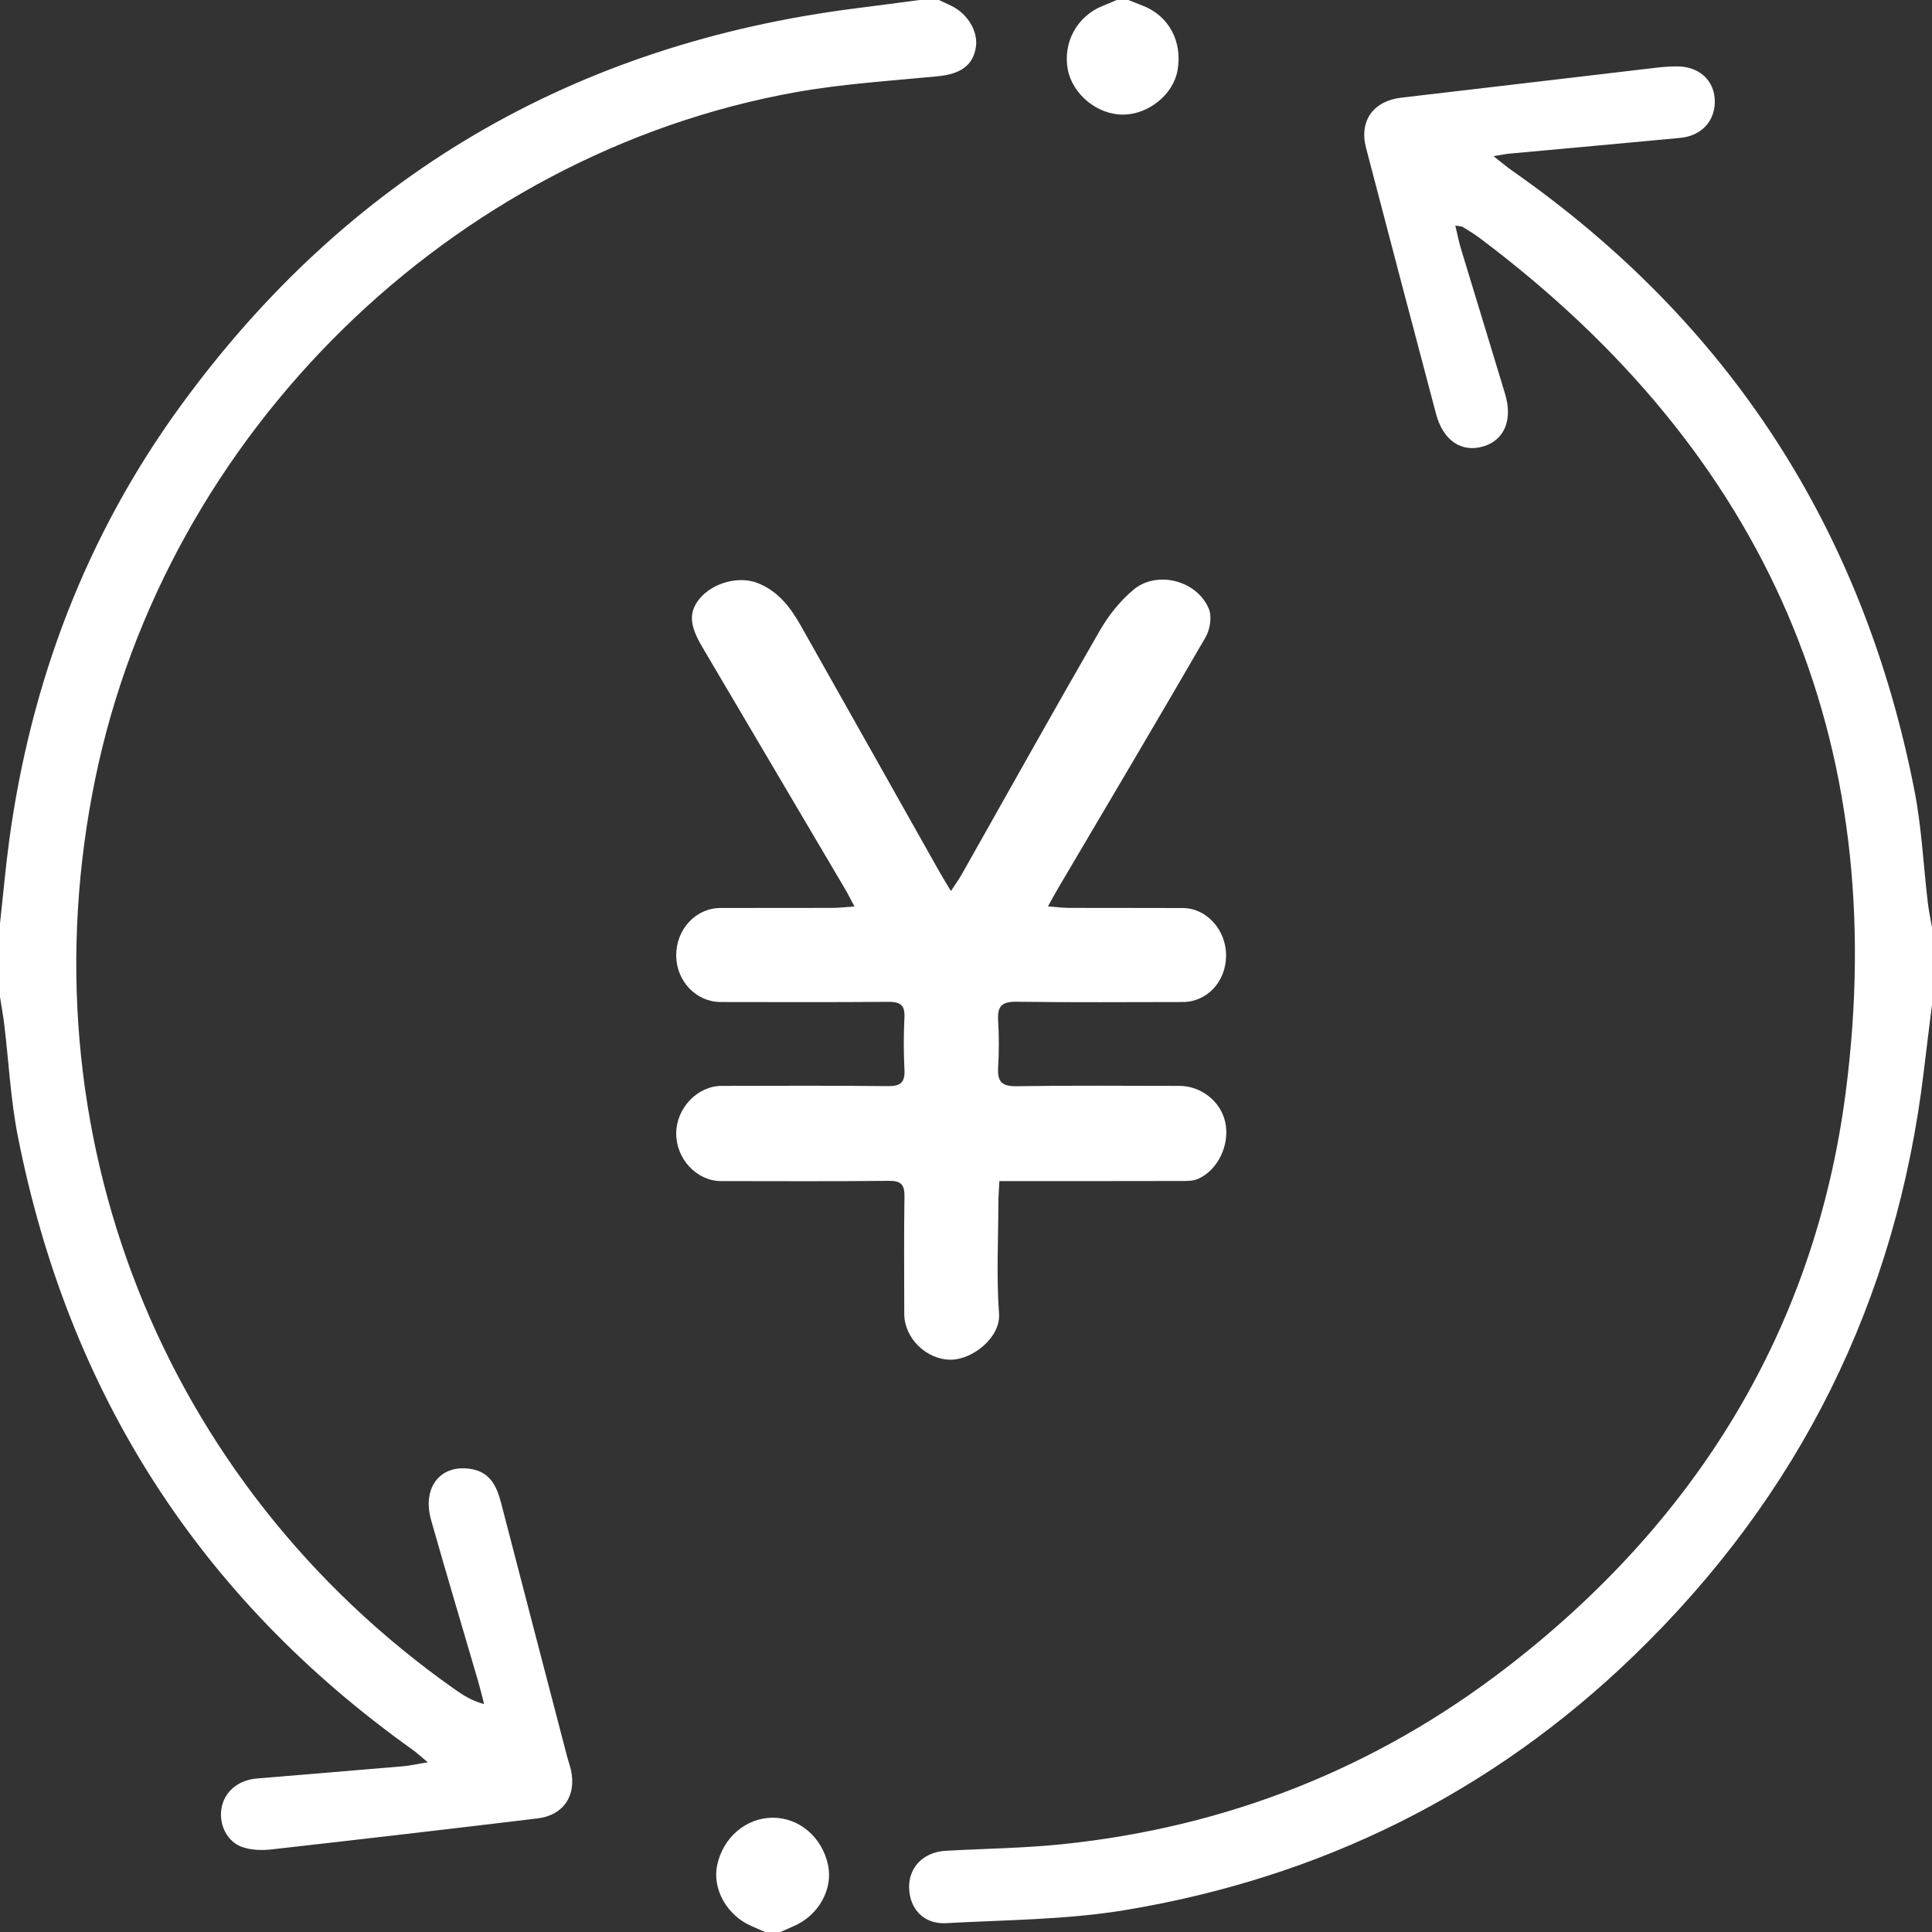 <?xml version="1.0" encoding="UTF-8"?>
<svg width="40px" height="40px" viewBox="0 0 40 40" version="1.1" xmlns="http://www.w3.org/2000/svg" xmlns:xlink="http://www.w3.org/1999/xlink">
    <rect x="0" y="0" width="40" height="40" fill="#333333" stroke="none"/>
    <!-- Generator: Sketch 58 (84663) - https://sketch.com -->
    <title>行业解决方案-Icon-金融解决方案</title>
    <desc>Created with Sketch.</desc>
    <g id="行业解决方案-Icon-金融解决方案" stroke="none" stroke-width="1" fill="none" fill-rule="evenodd">
        <path d="M40,20.8 C39.943,21.26 39.885,21.72 39.83,22.18 C39.265,26.922 37.259,30.959 33.833,34.273 C30.877,37.132 27.333,38.878 23.284,39.548 C22.07,39.748 20.821,39.749 19.586,39.817 C19.127,39.842 18.831,39.524 18.822,39.081 C18.814,38.658 19.121,38.345 19.577,38.319 C20.387,38.273 21.202,38.265 22.008,38.181 C25.398,37.827 28.465,36.618 31.164,34.546 C35.105,31.521 37.574,27.537 38.213,22.618 C39.162,15.299 36.564,9.383 30.652,4.941 C30.536,4.853 30.41,4.776 30.286,4.7 C30.256,4.682 30.214,4.685 30.131,4.671 C30.173,4.846 30.202,4.998 30.246,5.145 C30.55,6.15 30.859,7.154 31.162,8.159 C31.322,8.689 31.148,9.106 30.722,9.239 C30.268,9.38 29.881,9.128 29.733,8.574 L29.733,8.574 C29.246,6.737 28.762,4.899 28.282,3.06 C28.135,2.5 28.438,2.088 29.013,2.022 C30.783,1.817 32.553,1.605 34.323,1.398 L34.323,1.398 C34.456,1.383 34.589,1.375 34.722,1.375 C35.165,1.373 35.479,1.649 35.502,2.055 C35.525,2.486 35.242,2.812 34.787,2.855 C33.608,2.967 32.428,3.072 31.248,3.181 C31.173,3.188 31.099,3.204 30.921,3.233 C31.094,3.368 31.197,3.456 31.307,3.533 C35.814,6.685 38.578,10.972 39.635,16.358 C39.786,17.125 39.821,17.915 39.914,18.694 C39.934,18.864 39.971,19.031 40,19.2 L40,20.8 L40,20.8 Z M19.44,2.66453526e-13 C19.523,0.039 19.606,0.078 19.689,0.117 C20.037,0.282 20.259,0.657 20.203,0.986 C20.141,1.358 19.882,1.533 19.418,1.579 C18.439,1.674 17.452,1.735 16.486,1.907 C9.342,3.184 3.446,8.97 1.973,16.119 C0.468,23.422 3.345,30.705 9.423,34.981 C9.594,35.101 9.771,35.214 10.023,35.281 C9.982,35.122 9.944,34.962 9.898,34.804 C9.574,33.694 9.241,32.586 8.926,31.473 C8.731,30.786 9.128,30.3 9.77,30.417 C10.16,30.489 10.289,30.787 10.377,31.126 C10.83,32.876 11.287,34.625 11.743,36.374 C11.767,36.464 11.8,36.552 11.82,36.643 C11.939,37.172 11.669,37.583 11.132,37.648 L11.132,37.648 C9.296,37.869 7.459,38.083 5.621,38.29 C5.428,38.312 5.216,38.306 5.033,38.247 C4.707,38.143 4.529,37.785 4.585,37.443 C4.641,37.1 4.926,36.855 5.316,36.822 C6.325,36.737 7.333,36.656 8.341,36.569 C8.485,36.557 8.627,36.524 8.856,36.486 C8.713,36.367 8.634,36.292 8.546,36.229 C4.129,33.082 1.416,28.834 0.369,23.523 C0.22,22.769 0.182,21.993 0.09,21.227 C0.067,21.03 0.03,20.836 0,20.64 L0,19.12 C0.064,18.541 0.114,17.96 0.193,17.383 C0.641,14.109 1.782,11.097 3.726,8.421 C7.196,3.644 11.887,0.908 17.744,0.169 C18.176,0.115 18.608,0.056 19.04,2.66453526e-13 L19.44,2.66453526e-13 L19.44,2.66453526e-13 Z M15.84,40 C15.744,39.958 15.648,39.915 15.552,39.874 C15.051,39.656 14.744,39.109 14.848,38.617 C14.968,38.044 15.445,37.636 15.996,37.634 C16.547,37.631 17.021,38.036 17.144,38.614 C17.25,39.11 16.949,39.652 16.447,39.872 C16.351,39.915 16.256,39.957 16.16,40 L15.84,40 L15.84,40 Z M23.36,2.66453526e-13 C23.457,0.038 23.554,0.077 23.652,0.115 C24.199,0.322 24.49,0.863 24.378,1.466 C24.286,1.959 23.78,2.368 23.255,2.373 C22.725,2.378 22.207,1.957 22.108,1.441 C22.001,0.879 22.3,0.334 22.832,0.121 C22.929,0.083 23.024,0.041 23.12,2.66453526e-13 L23.36,2.66453526e-13 Z M20.691,24.453 C20.682,24.642 20.671,24.775 20.67,24.907 C20.669,25.672 20.628,26.439 20.684,27.2 C20.72,27.687 20.139,28.146 19.695,28.151 C19.183,28.157 18.722,27.705 18.722,27.204 C18.721,26.394 18.713,25.585 18.726,24.776 C18.73,24.528 18.657,24.445 18.402,24.448 C17.245,24.46 16.087,24.454 14.929,24.453 C14.426,24.452 13.998,23.996 14,23.466 C14.003,22.942 14.438,22.483 14.942,22.482 C16.088,22.48 17.235,22.474 18.381,22.487 C18.647,22.49 18.74,22.409 18.726,22.143 C18.707,21.784 18.708,21.423 18.725,21.064 C18.738,20.807 18.637,20.74 18.392,20.742 C17.234,20.752 16.076,20.747 14.919,20.746 C14.418,20.745 14.007,20.317 14,19.793 C13.993,19.247 14.4,18.801 14.914,18.799 C15.69,18.796 16.465,18.8 17.241,18.797 C17.371,18.797 17.501,18.78 17.69,18.767 C17.607,18.611 17.555,18.505 17.495,18.404 C16.508,16.73 15.521,15.057 14.533,13.384 C14.273,12.943 14.258,12.671 14.484,12.396 C14.753,12.069 15.287,11.919 15.677,12.068 C16.101,12.23 16.361,12.568 16.574,12.944 C17.535,14.645 18.492,16.349 19.451,18.051 C19.516,18.167 19.588,18.28 19.688,18.448 C19.778,18.31 19.852,18.208 19.914,18.099 C20.864,16.418 21.804,14.731 22.769,13.058 C22.95,12.744 23.19,12.441 23.468,12.209 C23.956,11.802 24.787,12.018 25.029,12.608 C25.095,12.77 25.052,13.035 24.959,13.195 C23.952,14.934 22.926,16.663 21.905,18.394 C21.843,18.499 21.786,18.606 21.697,18.766 C21.875,18.779 22.003,18.797 22.131,18.797 C22.918,18.8 23.705,18.796 24.491,18.8 C24.98,18.802 25.386,19.253 25.385,19.782 C25.384,20.323 24.992,20.745 24.484,20.746 C23.337,20.747 22.191,20.756 21.044,20.74 C20.742,20.735 20.647,20.834 20.665,21.125 C20.685,21.45 20.684,21.778 20.665,22.102 C20.648,22.389 20.736,22.493 21.041,22.489 C22.165,22.471 23.29,22.481 24.414,22.482 C24.867,22.482 25.269,22.799 25.366,23.227 C25.471,23.691 25.218,24.232 24.797,24.41 C24.699,24.452 24.58,24.451 24.47,24.451 C23.346,24.454 22.222,24.453 21.097,24.453 L20.691,24.453 L20.691,24.453 Z" id="形状" fill="#FFFFFF" fill-rule="nonzero"></path>
    </g>
</svg>